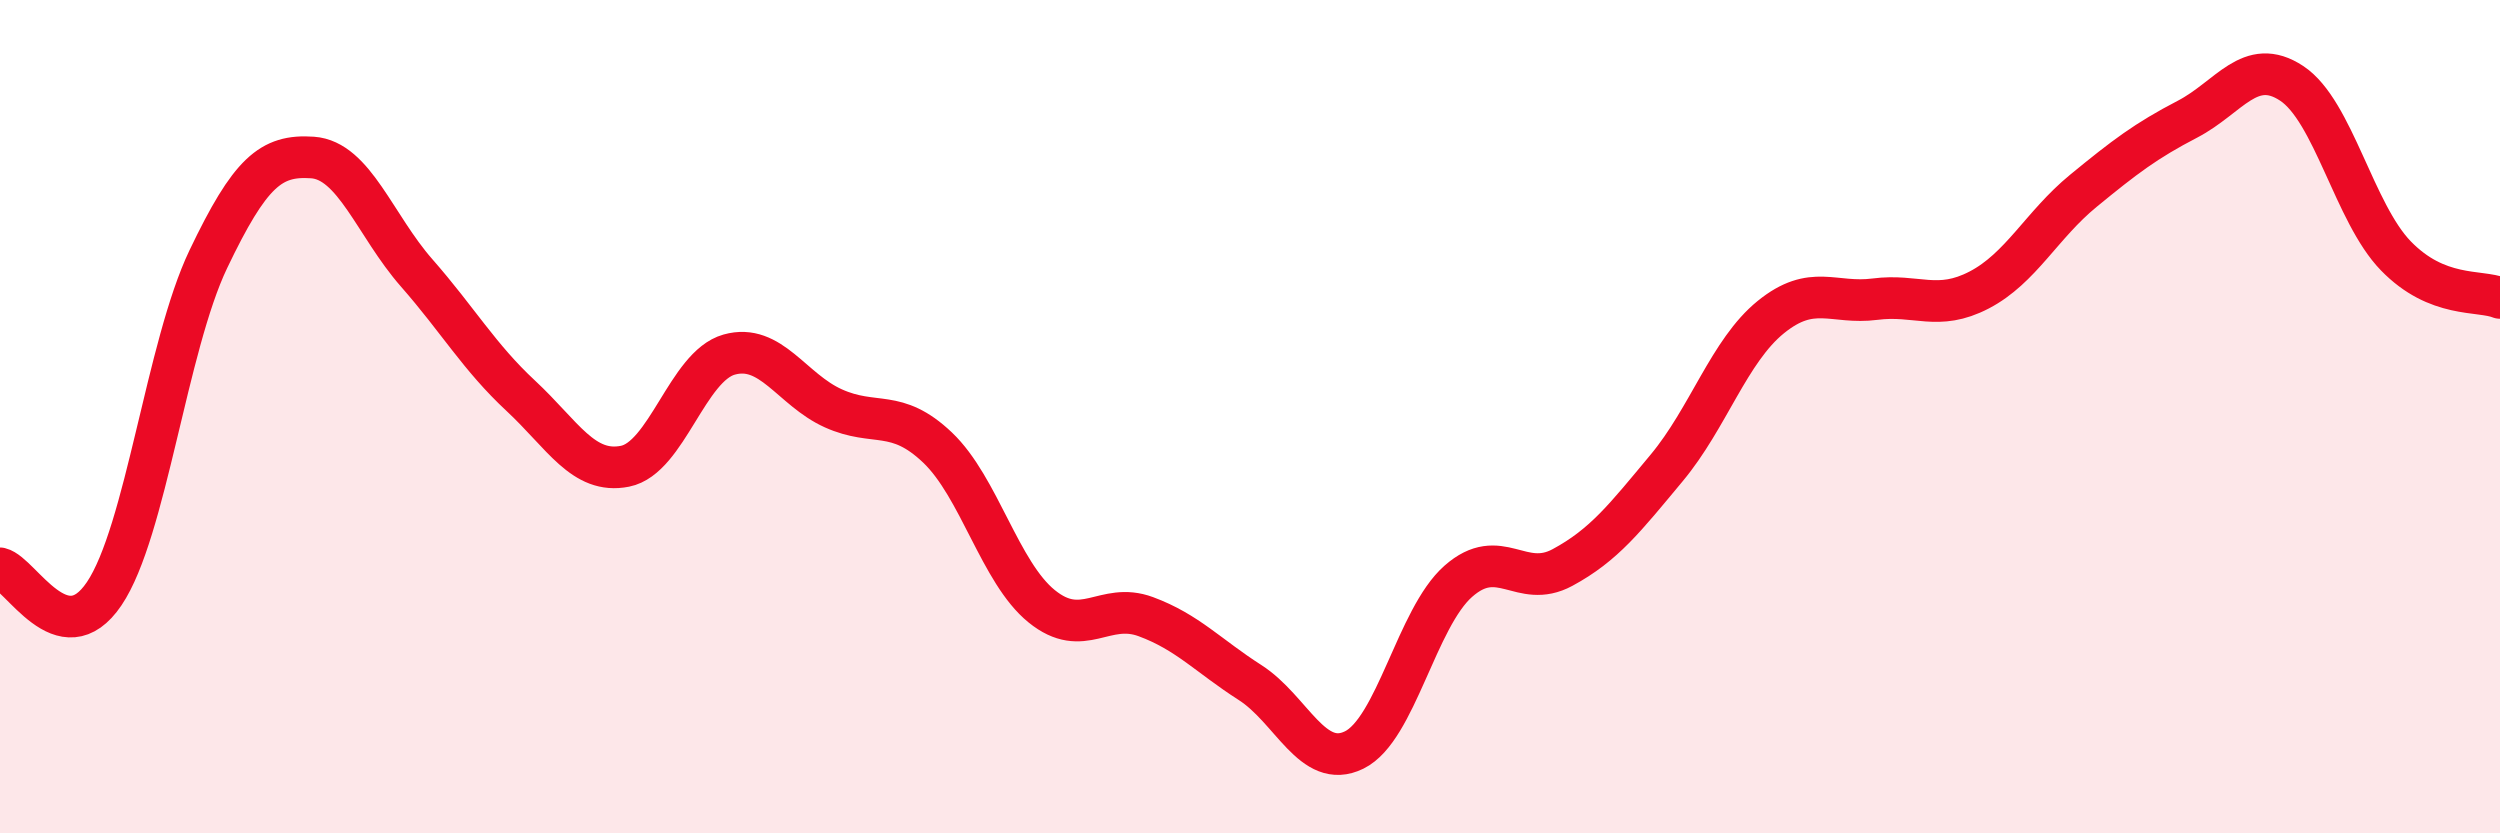 
    <svg width="60" height="20" viewBox="0 0 60 20" xmlns="http://www.w3.org/2000/svg">
      <path
        d="M 0,13.64 C 0.5,13.76 1.5,15.73 2.5,14.25 C 3.5,12.77 4,8.31 5,6.22 C 6,4.13 6.5,3.71 7.5,3.78 C 8.5,3.85 9,5.41 10,6.55 C 11,7.69 11.5,8.57 12.5,9.5 C 13.5,10.43 14,11.39 15,11.19 C 16,10.99 16.5,8.79 17.5,8.51 C 18.5,8.23 19,9.35 20,9.8 C 21,10.25 21.5,9.79 22.5,10.74 C 23.5,11.69 24,13.74 25,14.55 C 26,15.36 26.5,14.43 27.5,14.8 C 28.5,15.17 29,15.74 30,16.38 C 31,17.02 31.5,18.49 32.5,18 C 33.5,17.51 34,14.83 35,13.95 C 36,13.07 36.5,14.16 37.5,13.62 C 38.5,13.08 39,12.43 40,11.23 C 41,10.03 41.5,8.42 42.5,7.61 C 43.5,6.8 44,7.31 45,7.18 C 46,7.05 46.5,7.48 47.5,6.96 C 48.5,6.44 49,5.4 50,4.58 C 51,3.76 51.5,3.38 52.5,2.86 C 53.5,2.34 54,1.34 55,2 C 56,2.66 56.5,5.11 57.5,6.14 C 58.5,7.17 59.5,6.95 60,7.15L60 20L0 20Z"
        fill="#EB0A25"
        opacity="0.1"
        stroke-linecap="round"
        stroke-linejoin="round"
      />
      <path
        d="M 0,13.64 C 0.5,13.76 1.5,15.73 2.5,14.25 C 3.5,12.77 4,8.31 5,6.22 C 6,4.13 6.5,3.71 7.5,3.78 C 8.5,3.85 9,5.41 10,6.55 C 11,7.69 11.5,8.57 12.5,9.5 C 13.5,10.43 14,11.39 15,11.19 C 16,10.99 16.5,8.79 17.5,8.51 C 18.5,8.23 19,9.35 20,9.8 C 21,10.25 21.5,9.79 22.5,10.74 C 23.5,11.69 24,13.74 25,14.55 C 26,15.36 26.5,14.43 27.5,14.8 C 28.5,15.17 29,15.74 30,16.38 C 31,17.02 31.5,18.49 32.5,18 C 33.5,17.51 34,14.83 35,13.95 C 36,13.07 36.5,14.16 37.5,13.62 C 38.5,13.08 39,12.43 40,11.23 C 41,10.03 41.5,8.42 42.5,7.61 C 43.5,6.8 44,7.31 45,7.18 C 46,7.05 46.5,7.48 47.5,6.96 C 48.5,6.44 49,5.4 50,4.58 C 51,3.76 51.5,3.38 52.5,2.86 C 53.5,2.34 54,1.34 55,2 C 56,2.66 56.5,5.11 57.5,6.14 C 58.5,7.17 59.5,6.95 60,7.15"
        stroke="#EB0A25"
        stroke-width="1"
        fill="none"
        stroke-linecap="round"
        stroke-linejoin="round"
      />
    </svg>
  